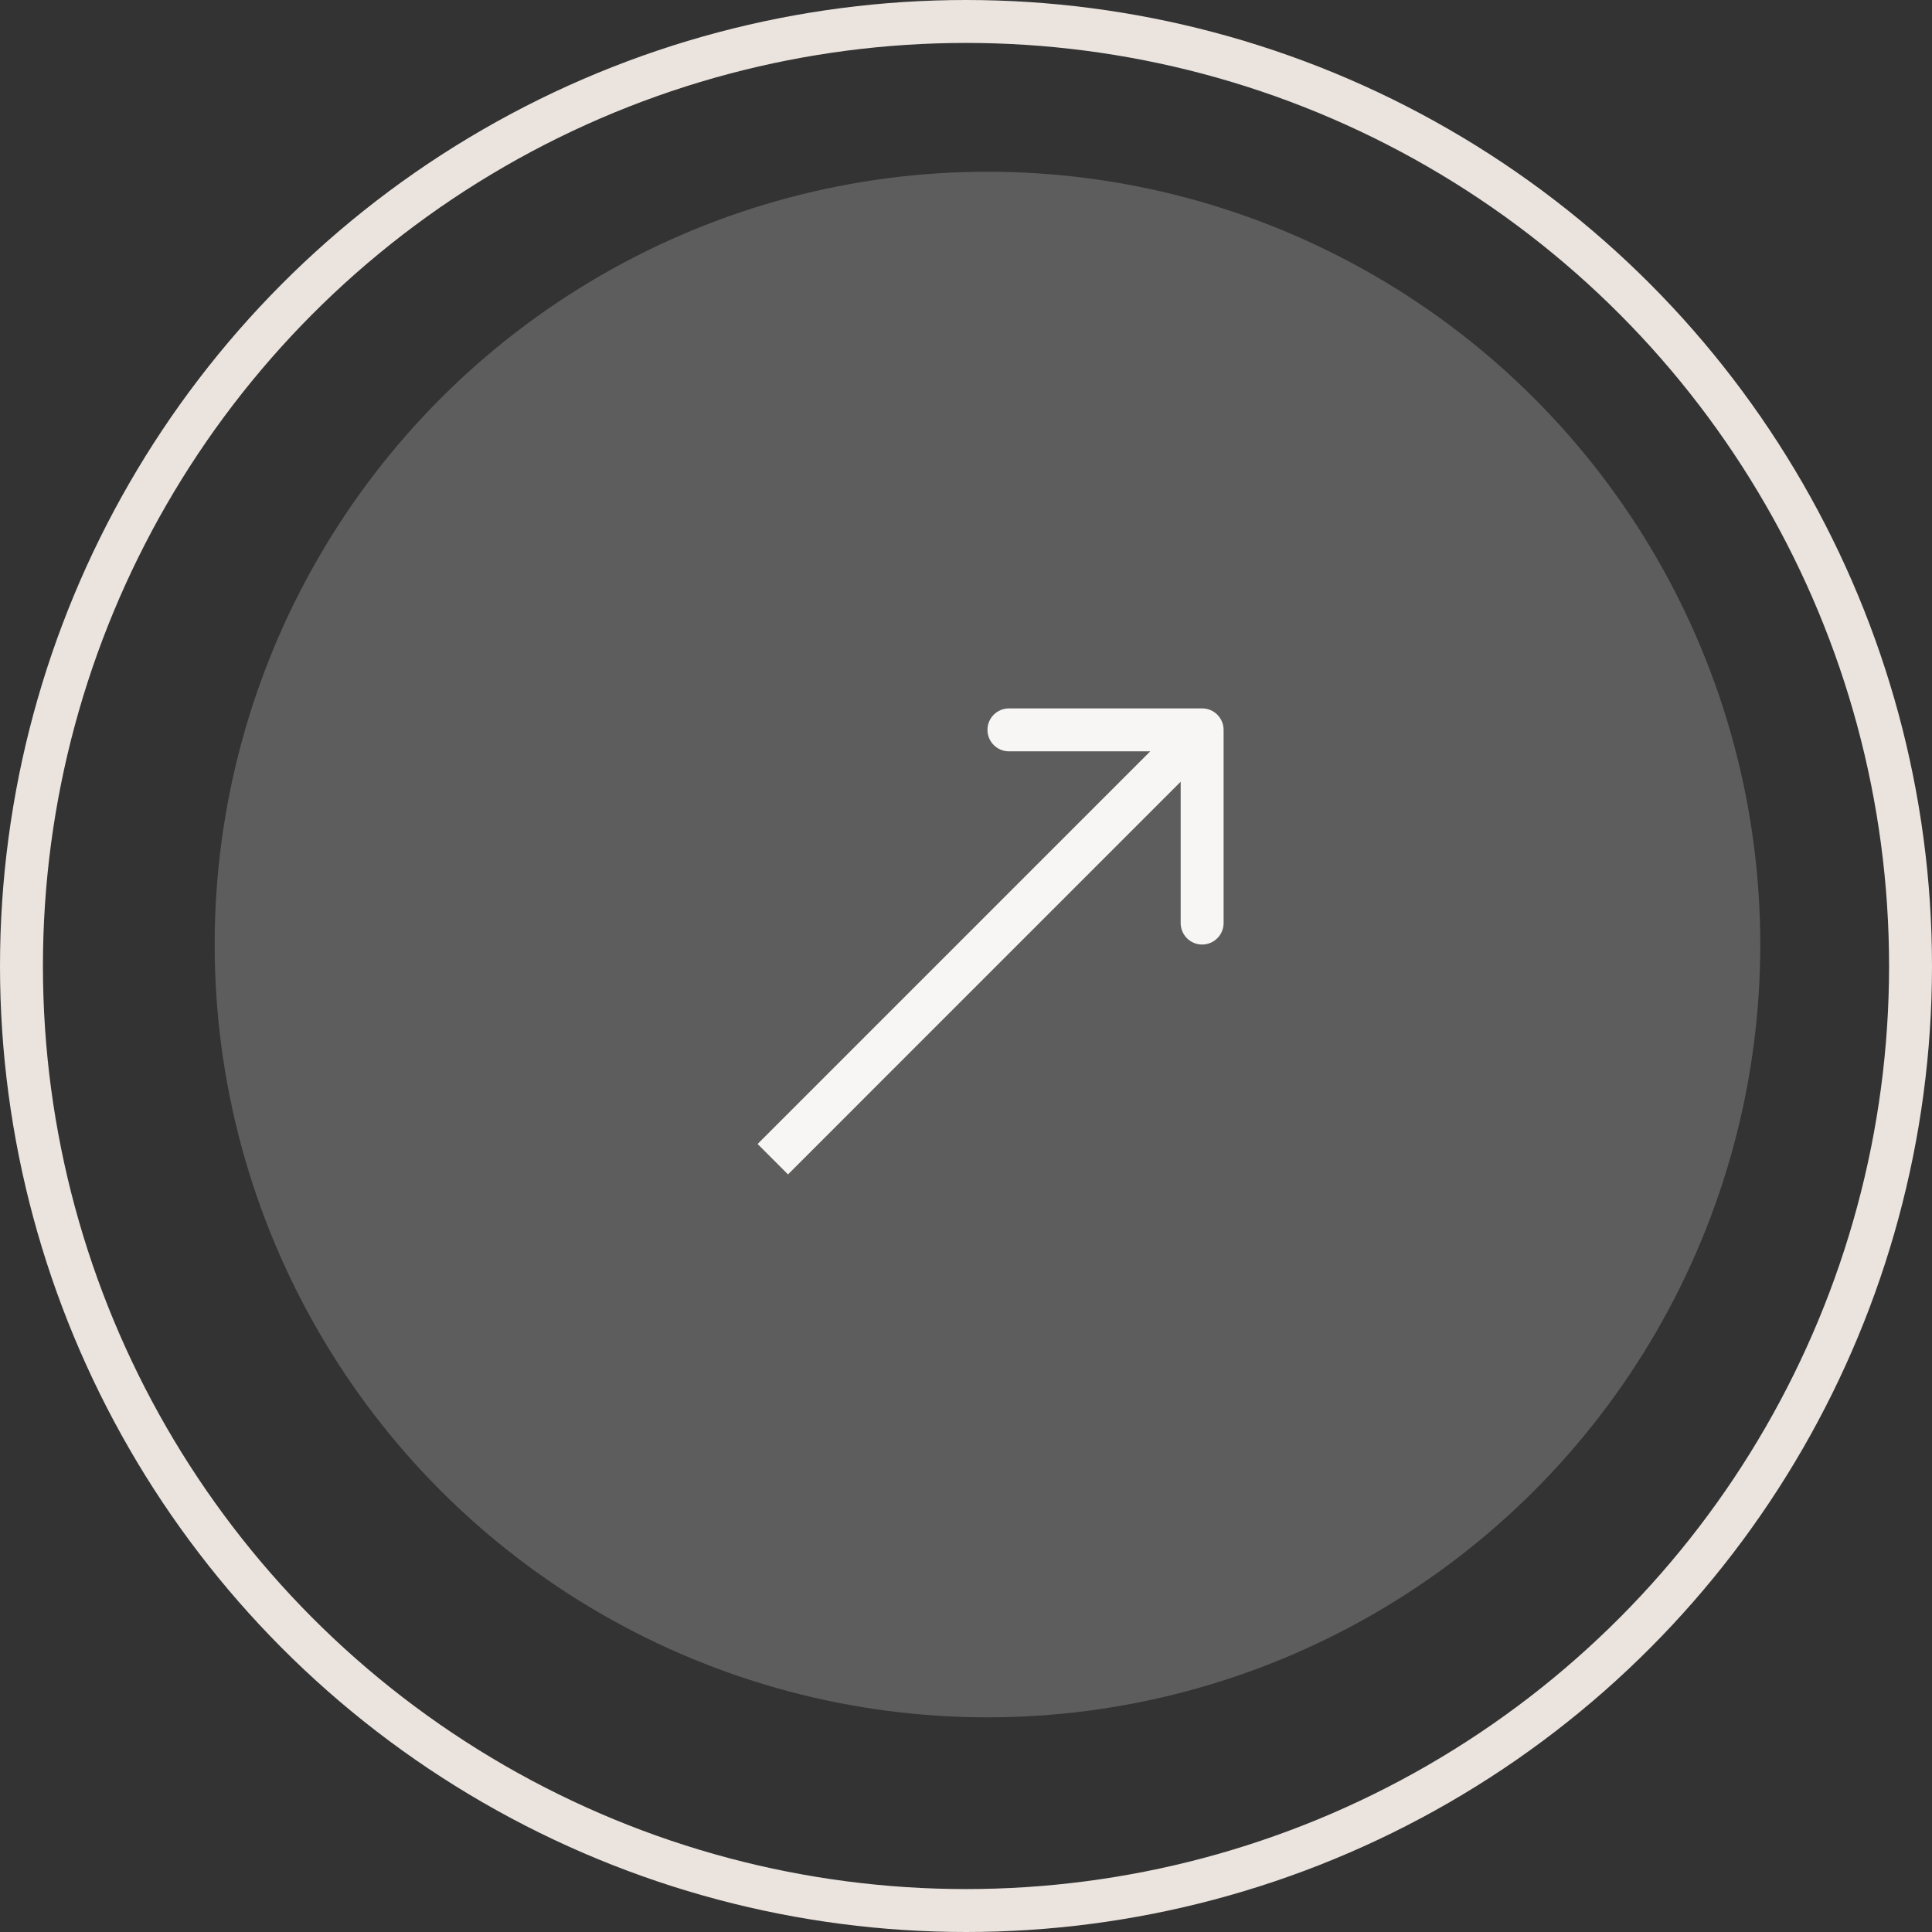 <svg width="45" height="45" viewBox="0 0 45 45" fill="none" xmlns="http://www.w3.org/2000/svg">
<rect x="0" y="0" width="45" height="45" fill="#333333" stroke="none"/>
<circle cx="23" cy="22" r="18" fill="#5E5D5D"/>
<path d="M28.5 17C28.5 16.724 28.276 16.5 28 16.5L23.5 16.5C23.224 16.5 23 16.724 23 17C23 17.276 23.224 17.5 23.5 17.5L27.5 17.5L27.5 21.5C27.5 21.776 27.724 22 28 22C28.276 22 28.5 21.776 28.5 21.5L28.5 17ZM18.354 27.354L28.354 17.354L27.646 16.646L17.646 26.646L18.354 27.354Z" fill="#F8F6F4"/>
<circle cx="22.5" cy="22.5" r="22" stroke="#EAE3DE"/>
</svg>
